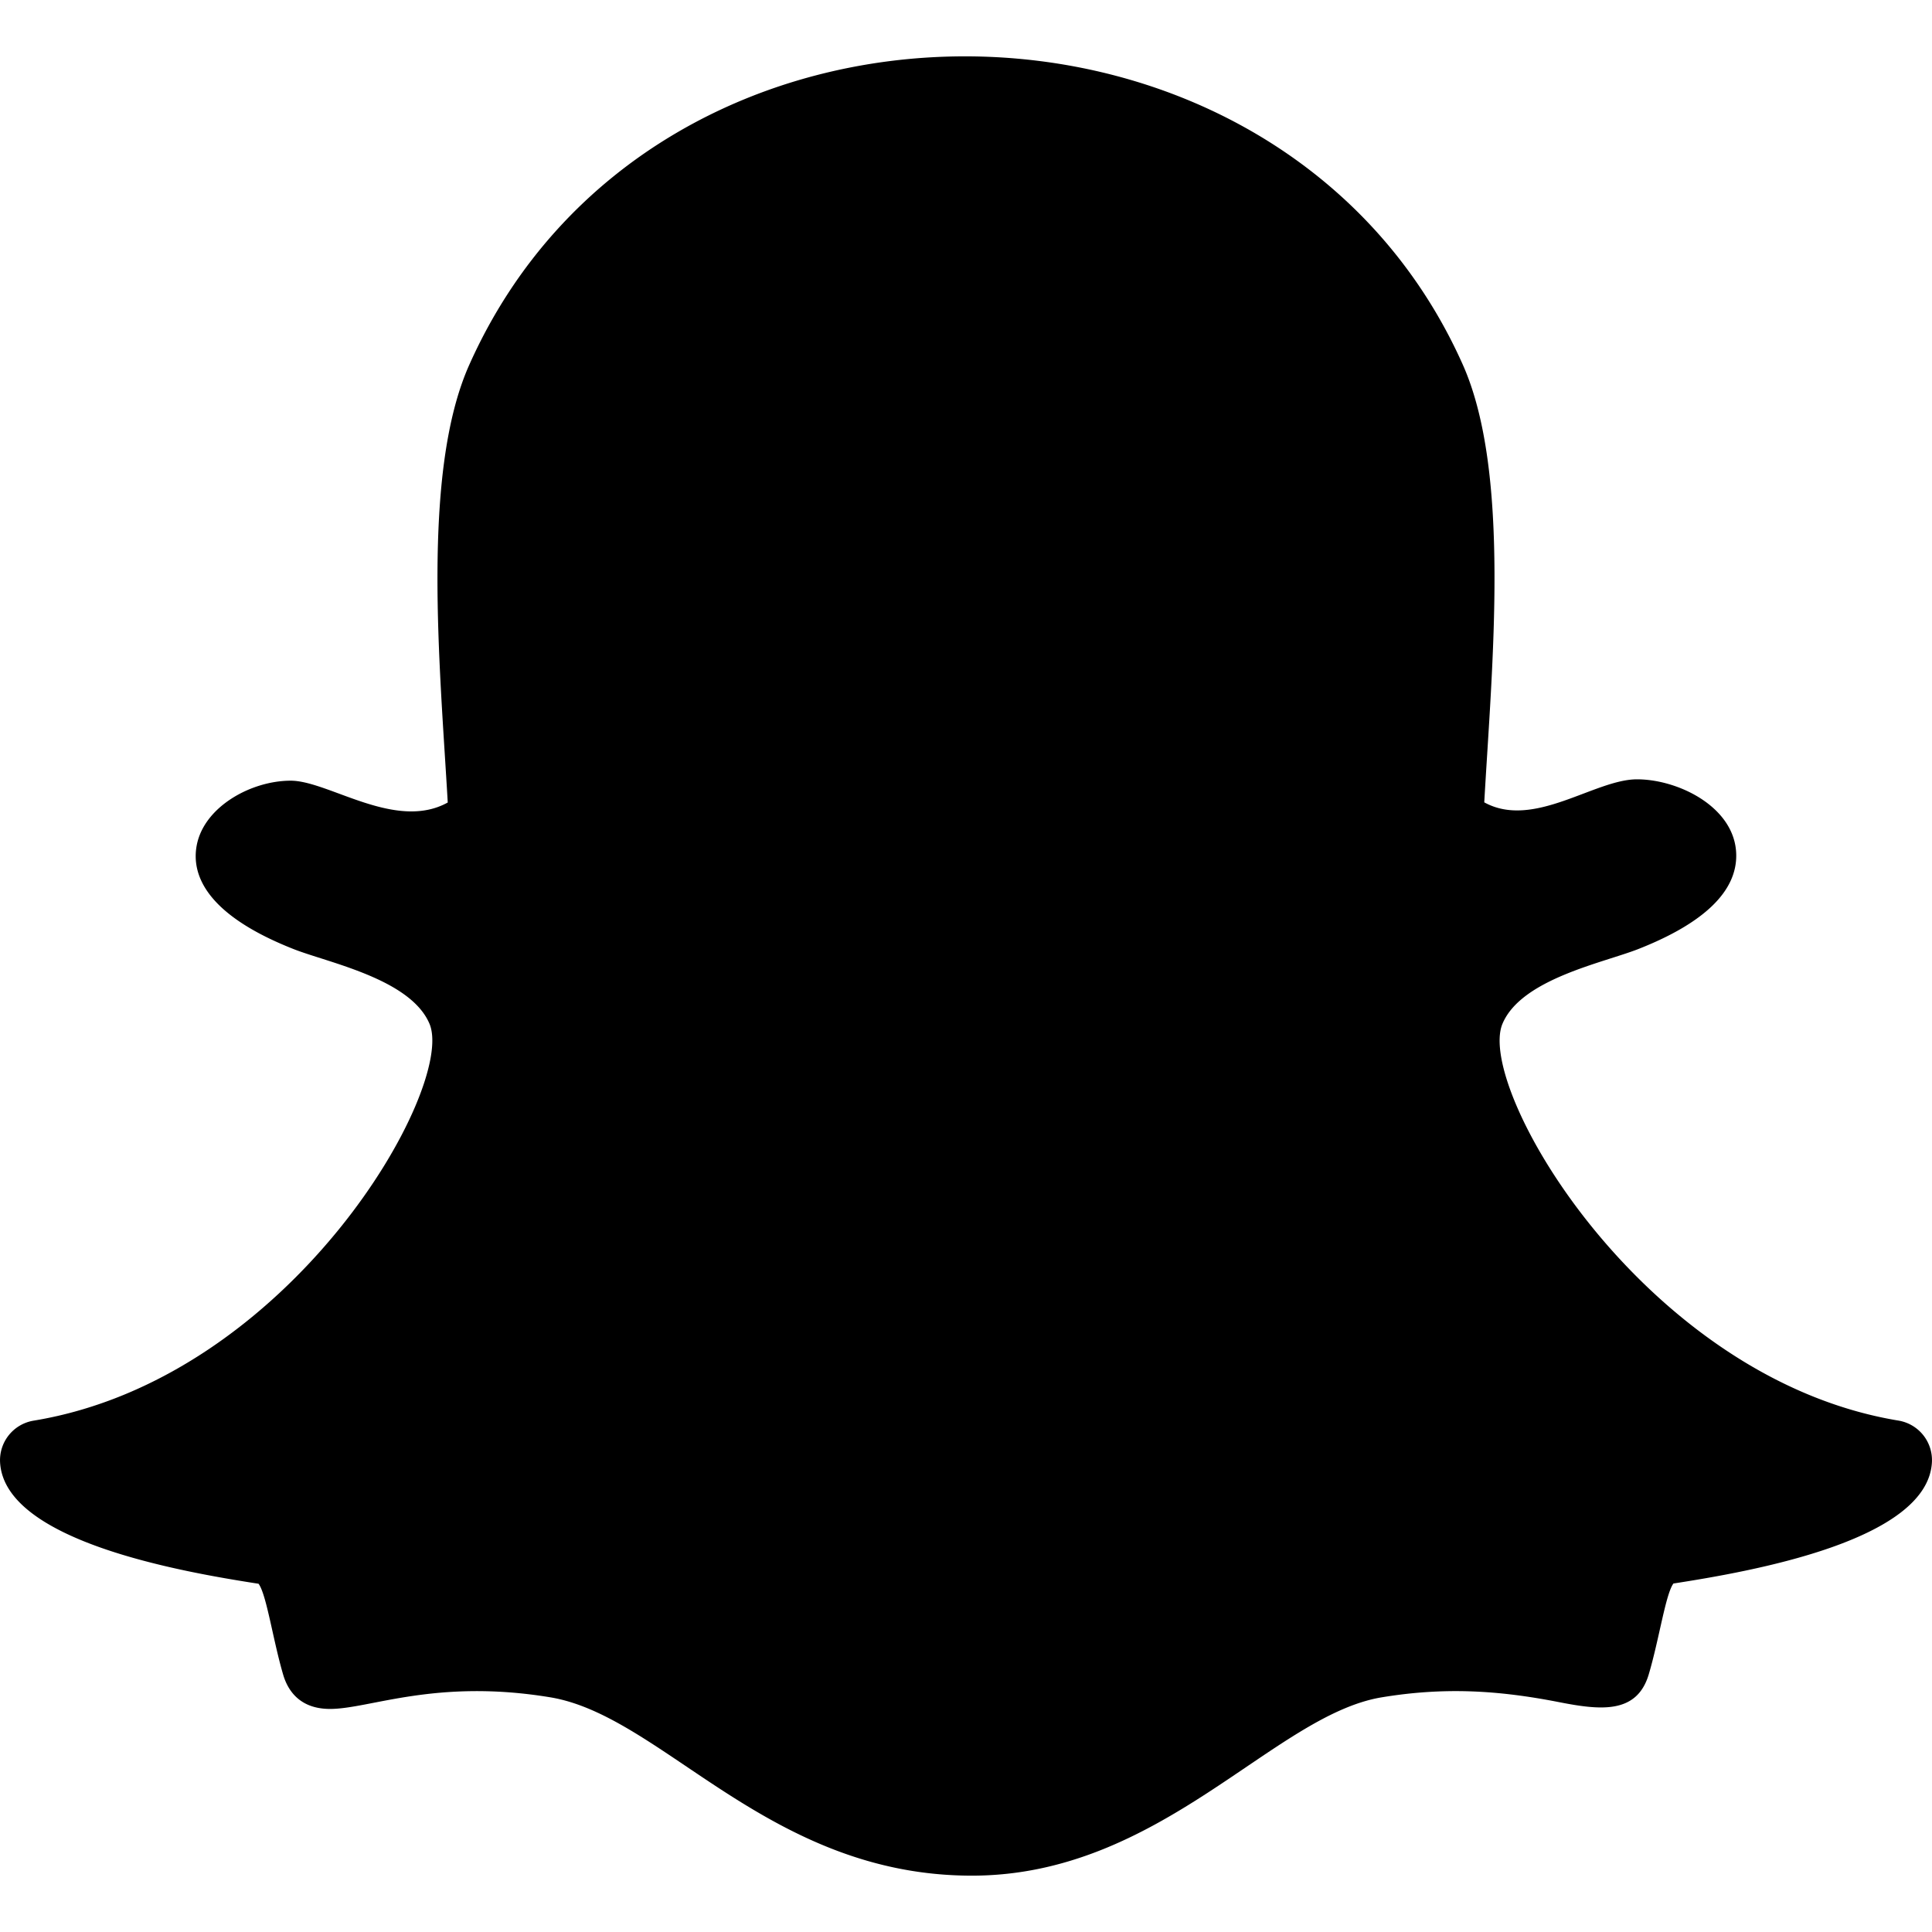 <?xml version="1.0" encoding="utf-8"?>
<!-- Generator: www.svgicons.com -->
<svg xmlns="http://www.w3.org/2000/svg" width="800" height="800" viewBox="0 0 24 24">
<g fill="none"><g clip-path="url(#akarIconsSnapchatFill0)"><path fill="currentColor" d="M5.829 4.533c-.6 1.344-.363 3.752-.267 5.436c-.648.359-1.48-.271-1.951-.271c-.49 0-1.075.322-1.167.802c-.066.346.089.85 1.201 1.289c.43.17 1.453.37 1.69.928c.333.784-1.71 4.403-4.918 4.931a.498.498 0 0 0-.416.519c.056.975 2.242 1.357 3.211 1.507c.099.134.179.7.306 1.131c.057.193.204.424.582.424c.493 0 1.312-.38 2.738-.144c1.398.233 2.712 2.215 5.235 2.215c2.345 0 3.744-1.991 5.09-2.215c.779-.129 1.448-.088 2.196.058c.515.101.977.157 1.124-.349c.129-.437.208-.992.305-1.123c.96-.149 3.156-.53 3.211-1.505a.498.498 0 0 0-.416-.519c-3.154-.52-5.259-4.128-4.918-4.931c.236-.557 1.252-.755 1.69-.928c.814-.321 1.222-.716 1.213-1.173c-.011-.585-.715-.934-1.233-.934c-.527 0-1.284.624-1.897.286c.096-1.698.332-4.095-.267-5.438C17.036 1.986 14.511.7 11.987.7C9.479.7 6.973 1.968 5.829 4.533"/></g><defs><clipPath id="akarIconsSnapchatFill0"><path fill="#fff" d="M0 0h24v24H0z"/></clipPath></defs></g>
</svg>
